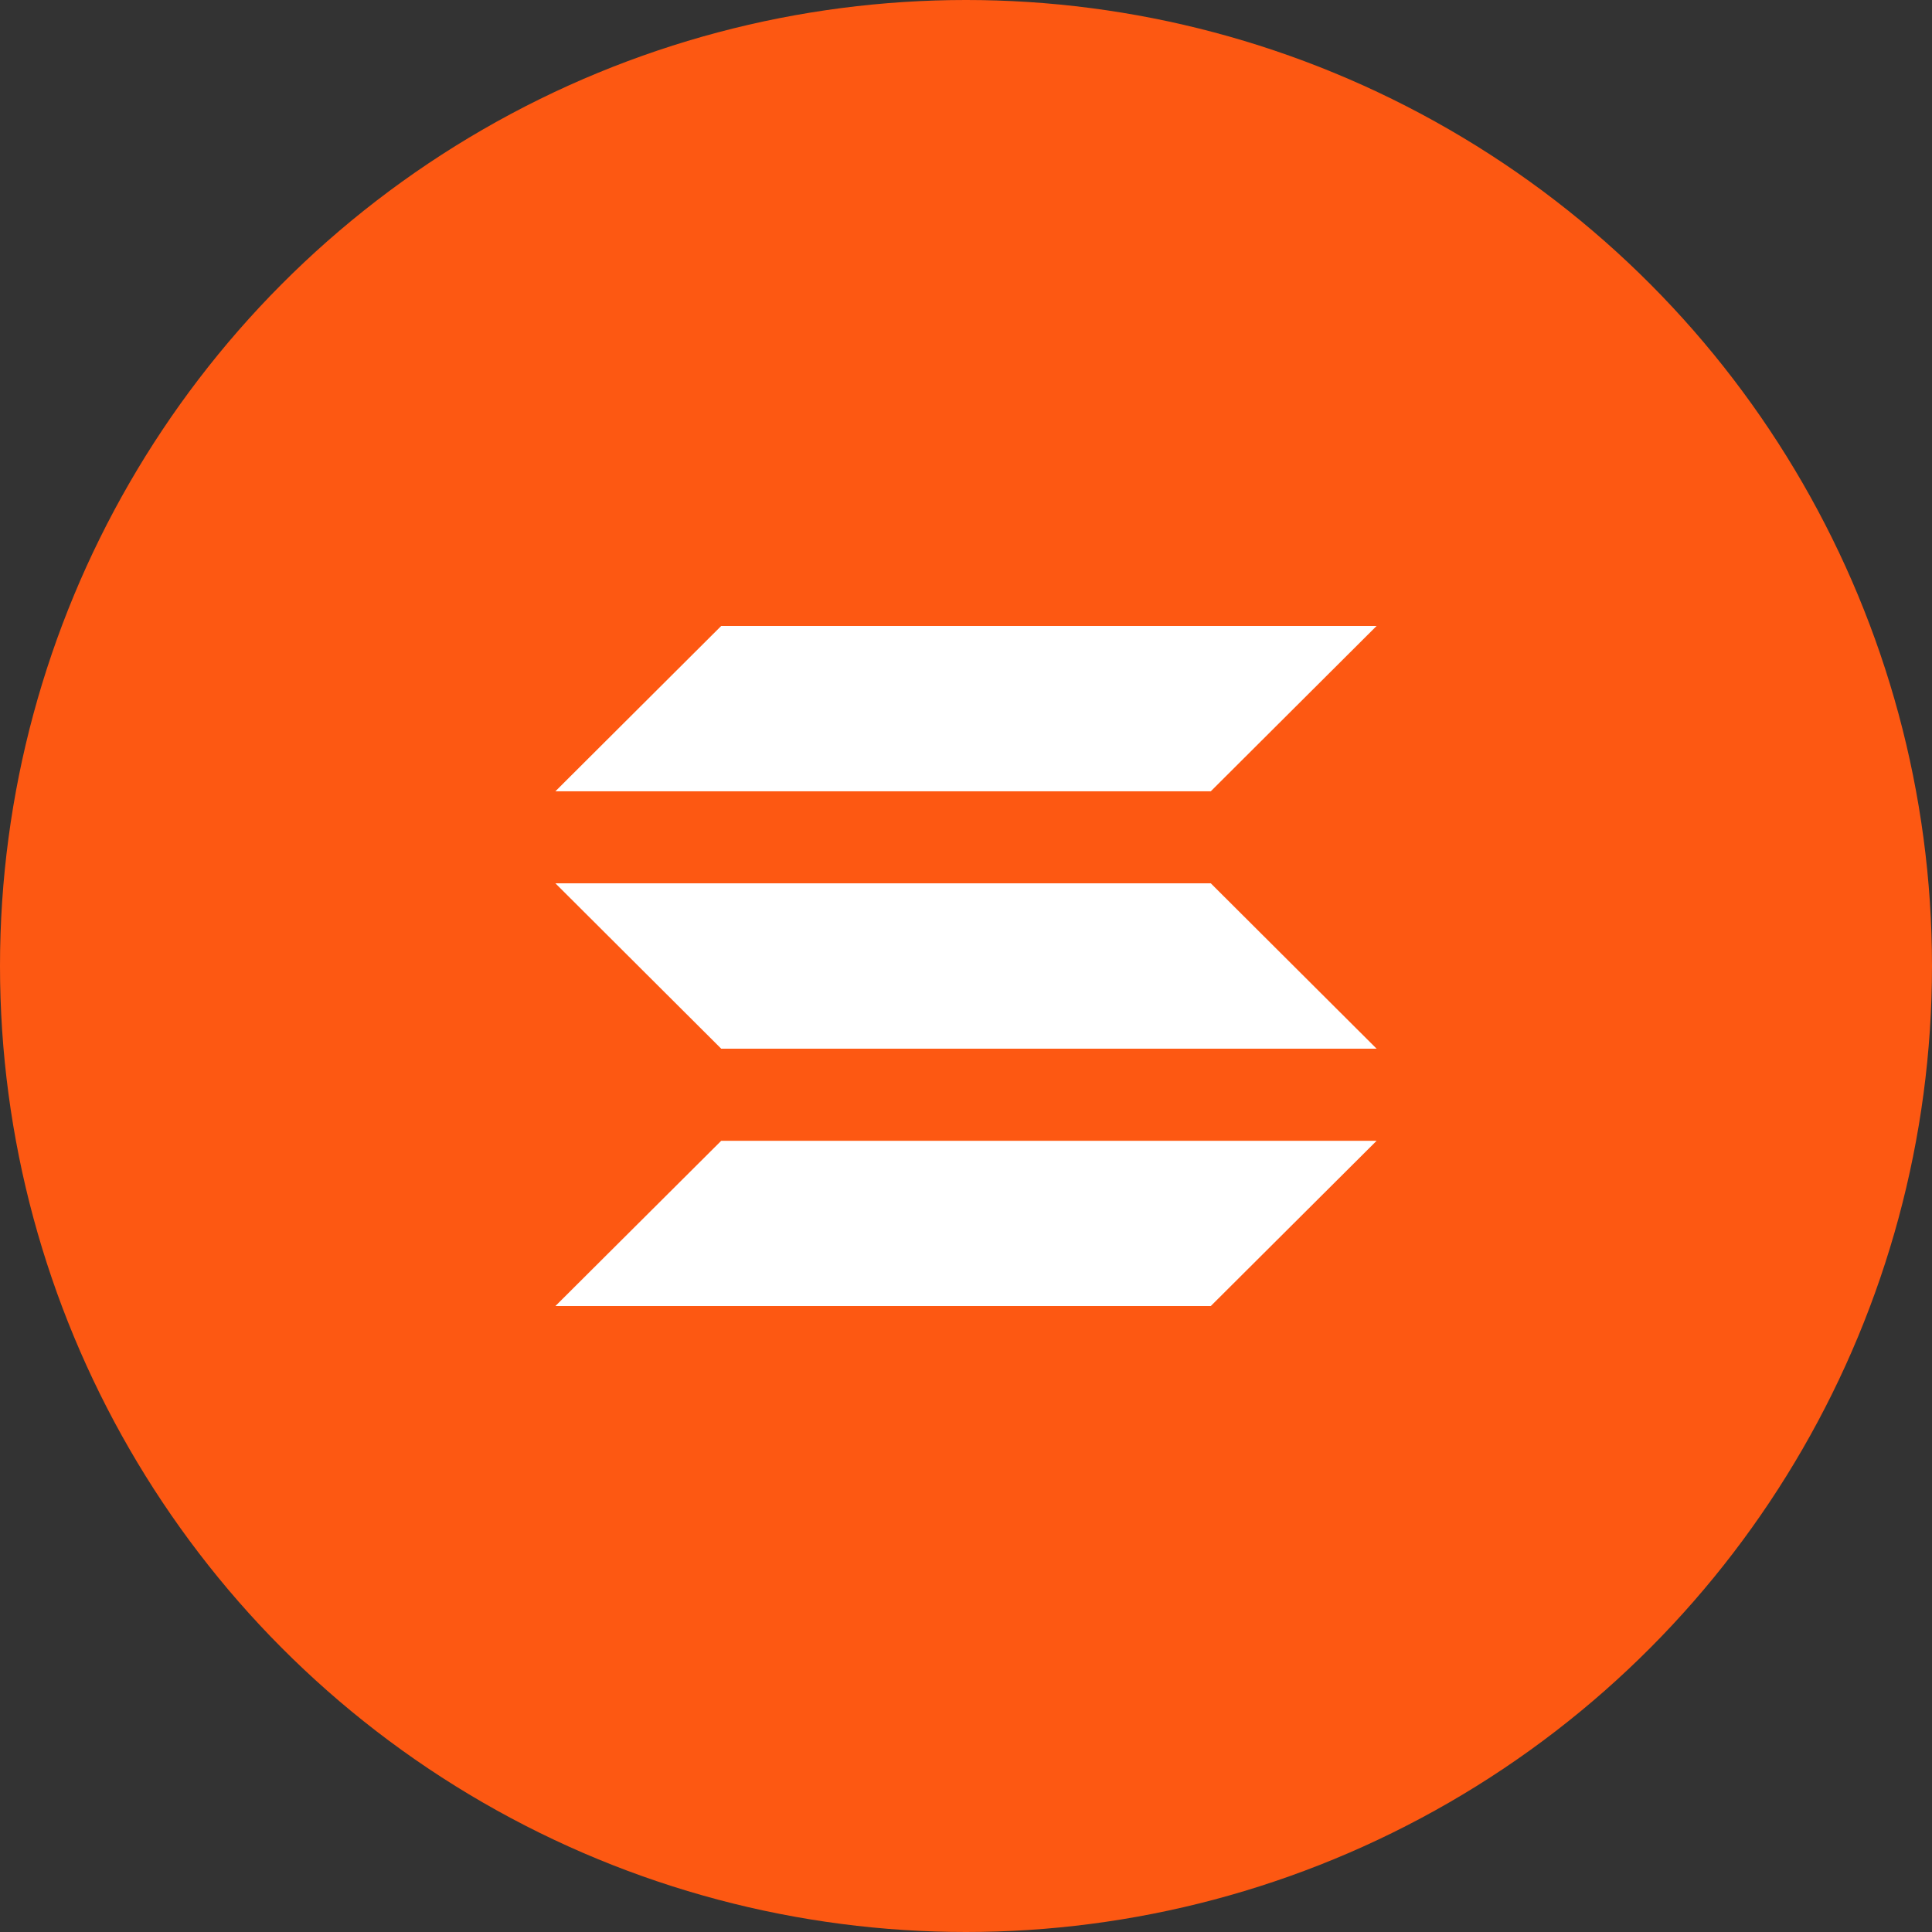 <svg width="48" height="48" viewBox="0 0 48 48" fill="none" xmlns="http://www.w3.org/2000/svg">
<rect x="0" y="0" width="48" height="48" fill="#333333" stroke="none"/>
<circle cx="24" cy="24" r="24" fill="#FD5812"/>
<path d="M30.082 19.659H13.799L17.918 15.552H34.201L30.082 19.659Z" fill="white"/>
<path d="M30.082 32.448H13.799L17.918 28.343H34.201" fill="white"/>
<path d="M17.918 26.054H34.201L30.082 21.946H13.799" fill="white"/>
</svg>
